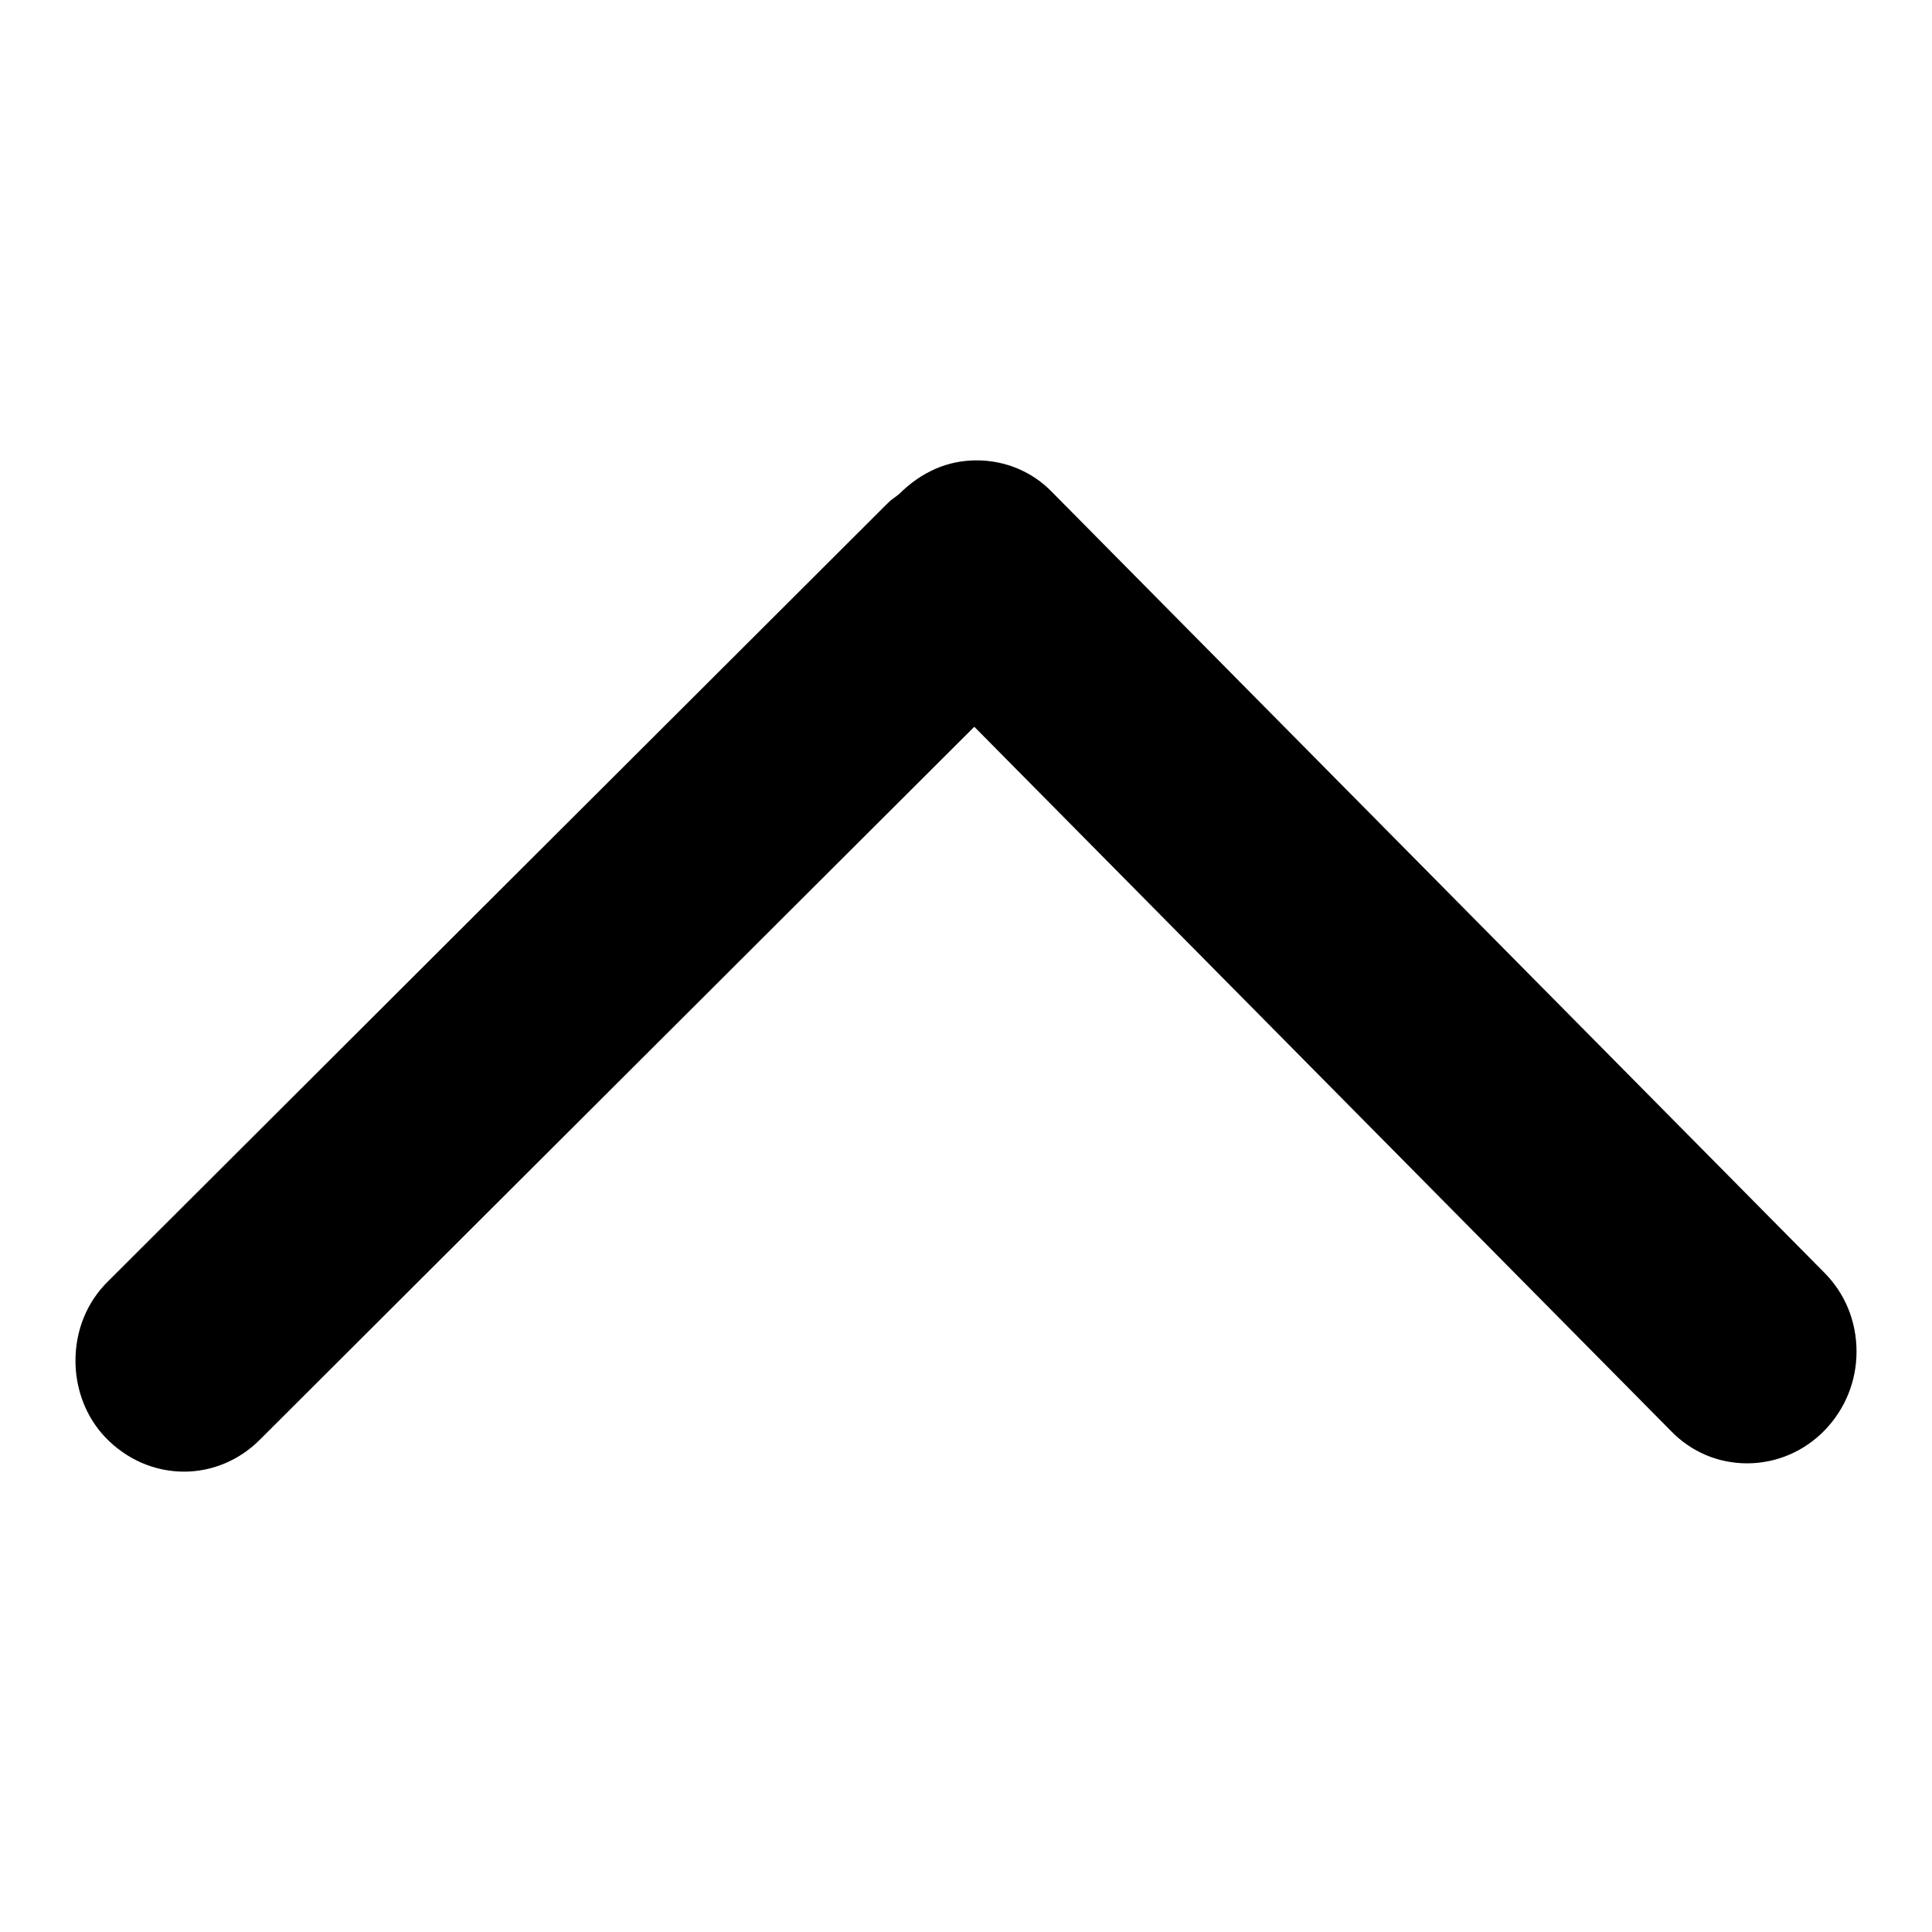 <?xml version="1.0" encoding="utf-8"?>
<!-- Svg Vector Icons : http://www.onlinewebfonts.com/icon -->
<!DOCTYPE svg PUBLIC "-//W3C//DTD SVG 1.1//EN" "http://www.w3.org/Graphics/SVG/1.1/DTD/svg11.dtd">
<svg version="1.1" xmlns="http://www.w3.org/2000/svg" xmlns:xlink="http://www.w3.org/1999/xlink" x="0px" y="0px" viewBox="0 0 256 256" enable-background="new 0 0 256 256" xml:space="preserve">
<g> <path fill="#000000" d="M10,180.3c0-4,1.5-7.8,4.4-10.6L117.3,67c0.4-0.4,0.7-0.7,1-0.9l0.8-0.6c3-3,6.5-4.5,10.3-4.5 c3.8,0,7.4,1.5,10,4.2l102.3,103.4c2.8,2.8,4.3,6.5,4.3,10.5c0,3.9-1.5,7.6-4.2,10.4c-2.7,2.8-6.4,4.4-10.3,4.4 c-3.8,0-7.4-1.5-10.1-4.3l-92.3-93.3l-94.7,94.5c-2.7,2.7-6.3,4.2-10,4.2c-3.9,0-7.6-1.6-10.4-4.5C11.4,187.8,10,184.1,10,180.3 L10,180.3z"/></g>
</svg>